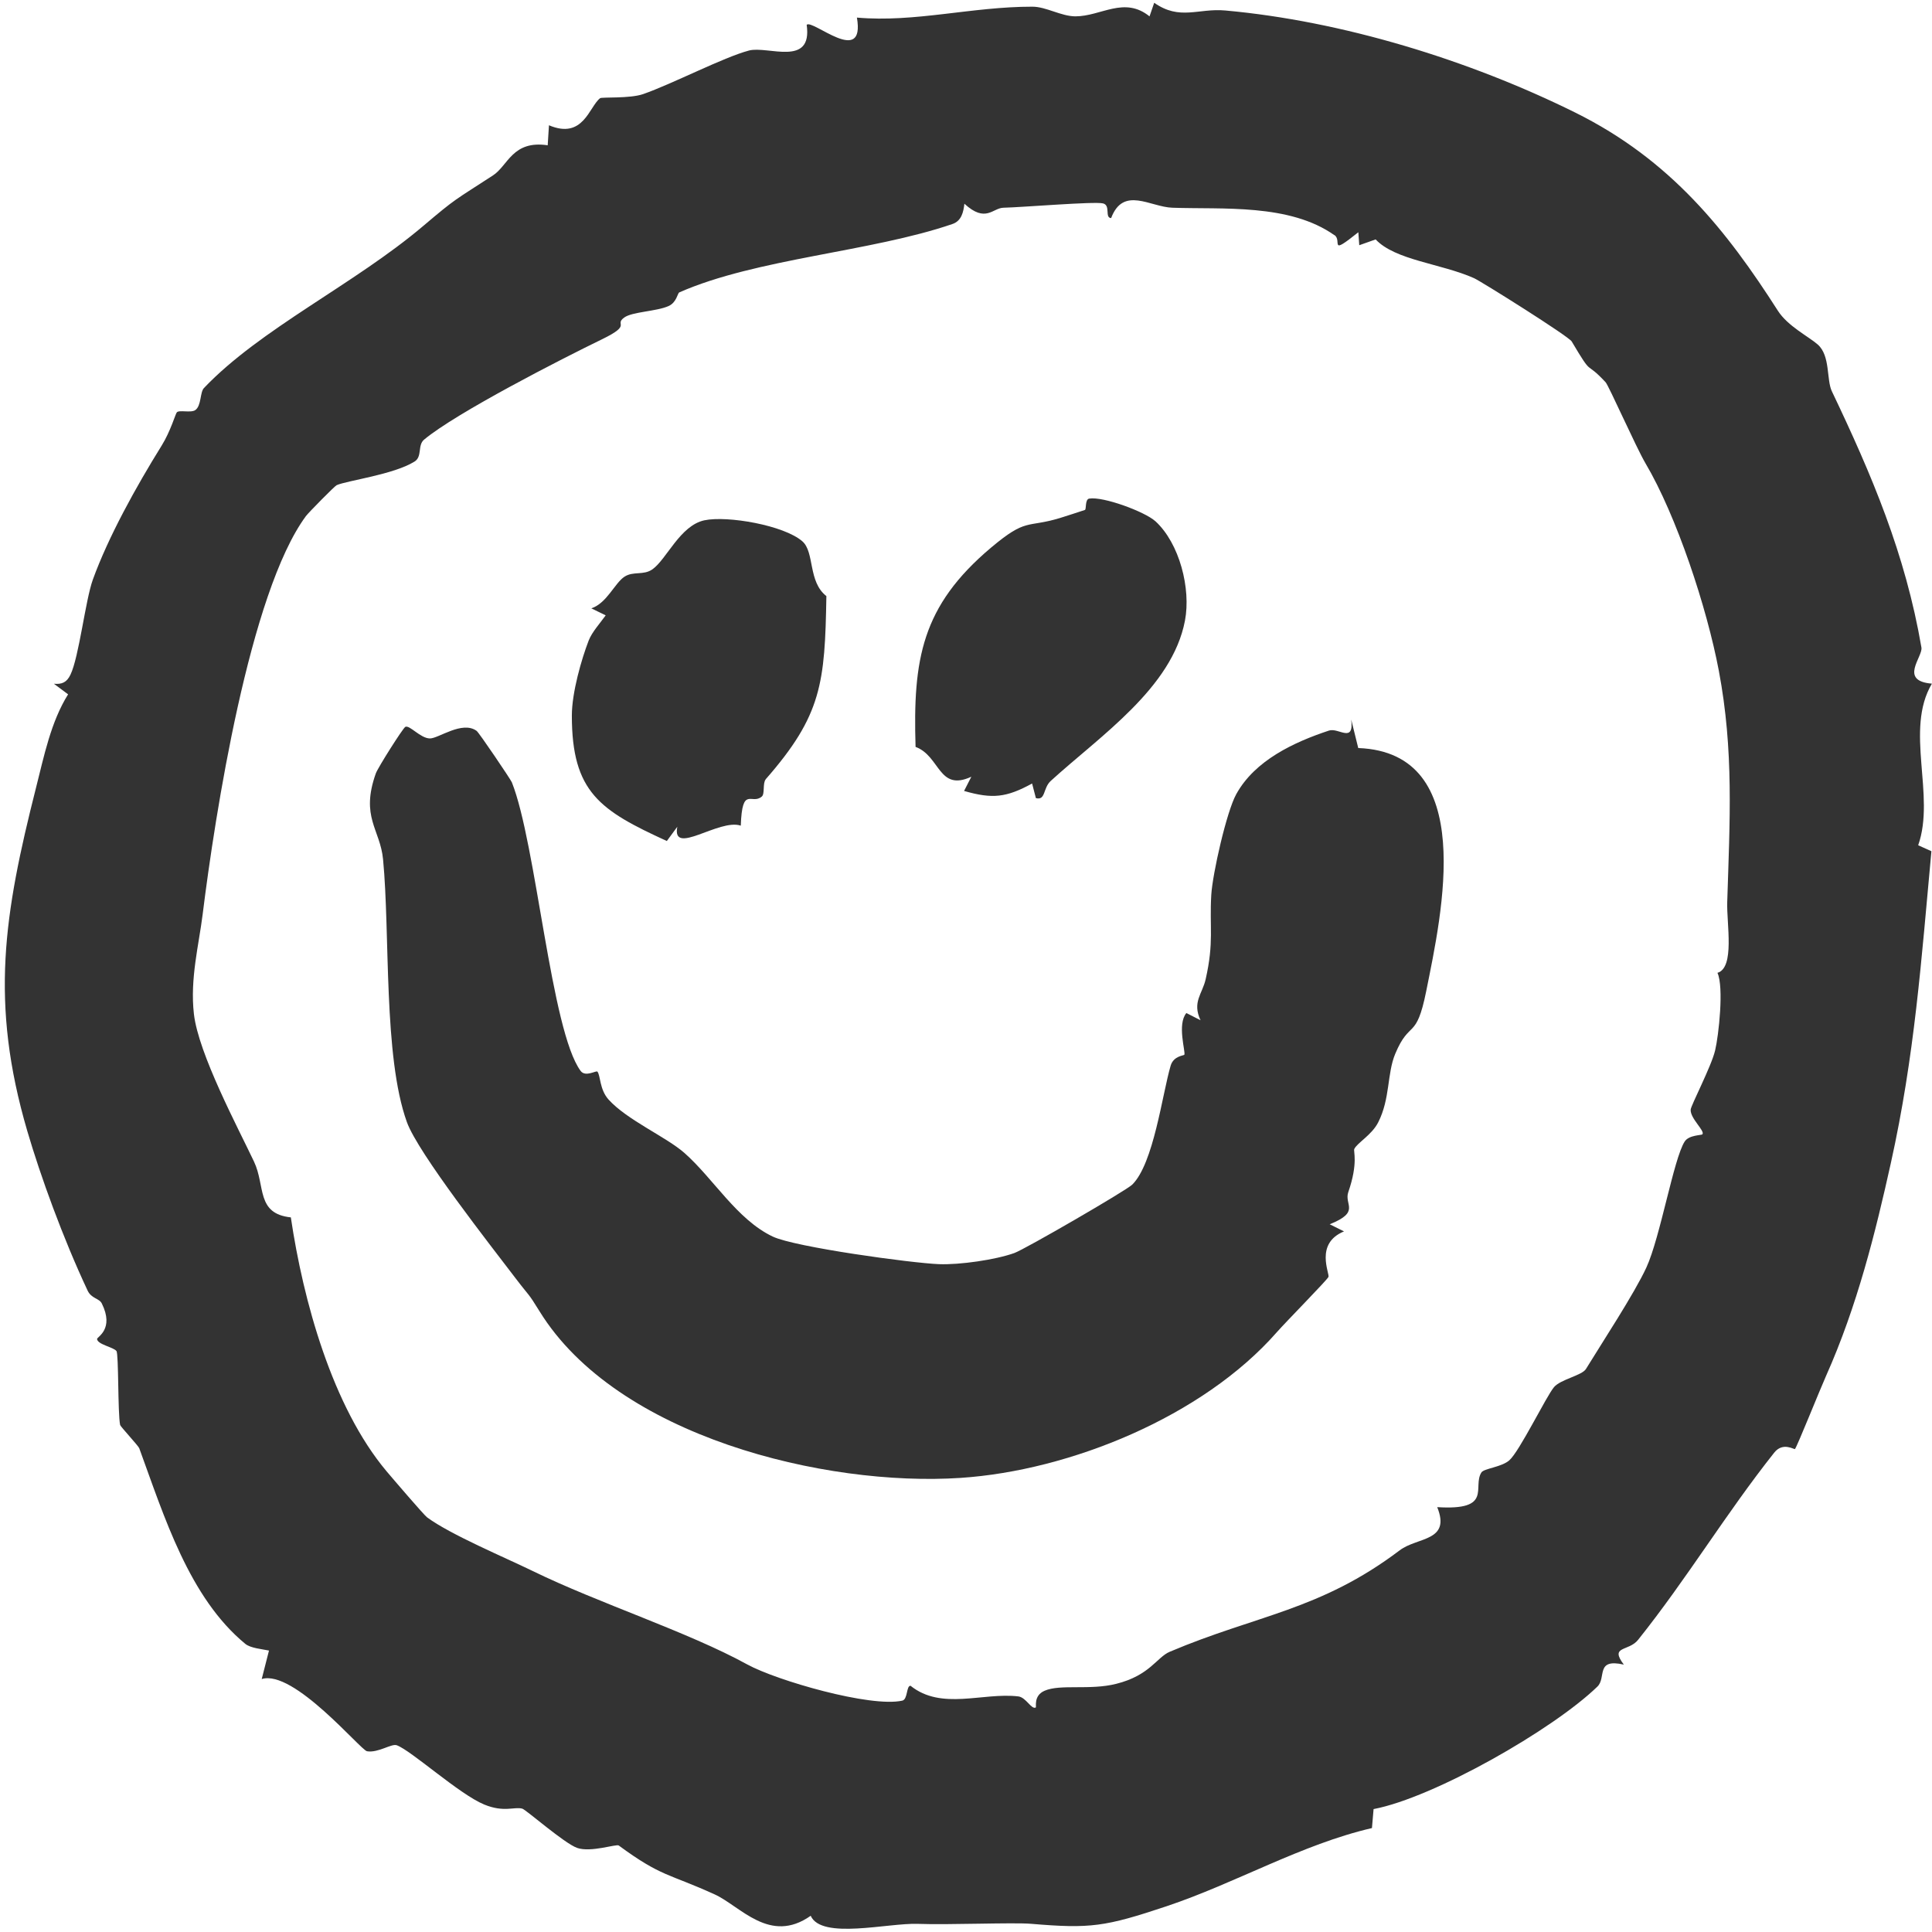 <svg width="185" height="185" viewBox="0 0 185 185" fill="none" xmlns="http://www.w3.org/2000/svg">
<path d="M110.075 1.565L110.522 0.266C112.973 1.991 114.74 0.77 117.326 1.004C128.5 2.011 140.655 5.736 150.831 10.775C160.015 15.325 165.361 22.125 170.243 29.756C171.194 31.241 173.22 32.244 174.067 32.997C175.277 34.072 174.882 36.363 175.412 37.47C179.225 45.464 182.451 53.032 183.988 62.004C184.139 62.892 181.791 65.203 184.991 65.463C182.352 69.91 185.365 76.143 183.677 80.938L184.944 81.509C183.967 92.054 183.339 101.087 181.059 111.373C179.588 118.006 177.843 125.055 174.846 131.772C174.243 133.122 172.113 138.447 171.88 138.753C171.817 138.831 170.727 138.042 169.89 139.101C165.262 144.935 161.543 151.158 156.857 157.023C155.948 158.165 154.104 157.563 155.491 159.396C152.748 158.773 153.839 160.638 152.966 161.495C148.738 165.604 137.305 172.133 131.528 173.23L131.372 175.048C124.64 176.606 118.298 180.331 111.706 182.533C105.81 184.502 104.413 184.694 98.745 184.216C97.021 184.071 90.829 184.33 87.889 184.221C85.027 184.117 78.663 185.764 77.629 183.447C73.708 186.211 70.903 182.523 68.425 181.395C63.994 179.38 63.339 179.728 59.246 176.715C59.028 176.554 56.576 177.406 55.267 176.949C54.046 176.523 50.363 173.281 50.01 173.188C49.231 172.98 48.27 173.578 46.363 172.793C43.979 171.811 39.351 167.599 37.985 167.116C37.486 166.939 36.198 167.874 35.143 167.692C34.53 167.583 28.12 159.828 25.061 160.778L25.757 158.051C25.076 157.906 23.99 157.822 23.487 157.407C18.105 152.971 15.736 145.241 13.331 138.67C13.248 138.447 11.529 136.592 11.503 136.452C11.269 135.299 11.373 129.642 11.149 129.367C10.848 128.987 9.321 128.743 9.295 128.213C9.285 128.021 10.973 127.278 9.747 124.811C9.498 124.312 8.755 124.354 8.391 123.585C6.017 118.531 3.877 112.614 2.615 108.308C-0.995 95.997 0.381 87.55 3.451 75.421C4.215 72.413 4.869 69.125 6.521 66.486L5.16 65.473C5.934 65.546 6.396 65.338 6.745 64.611C7.57 62.902 8.178 57.458 8.895 55.489C10.376 51.401 13.03 46.607 15.482 42.664C16.334 41.293 16.801 39.63 16.931 39.485C17.154 39.225 18.282 39.563 18.702 39.267C19.295 38.851 19.139 37.568 19.528 37.158C24.931 31.48 33.938 27.226 40.54 21.626C43.725 18.925 43.475 19.226 47.215 16.79C48.654 15.85 49.075 13.408 52.446 13.912L52.566 11.995C55.859 13.388 56.41 10.214 57.464 9.403C57.625 9.279 60.311 9.45 61.573 9.014C64.347 8.053 69.297 5.476 71.723 4.837C73.526 4.365 77.822 6.458 77.245 2.375C77.796 1.809 82.866 6.437 82.055 1.684C87.593 2.178 93.042 0.635 98.86 0.64C100.164 0.64 101.613 1.56 102.974 1.565C105.441 1.565 107.654 -0.399 110.09 1.58L110.075 1.565ZM127.783 22.525C123.477 19.476 117.098 20.063 112.257 19.891C110.132 19.818 107.566 17.793 106.397 20.883C105.753 20.852 106.381 19.663 105.618 19.476C104.782 19.273 97.847 19.855 96.086 19.891C95.057 19.912 94.382 21.382 92.346 19.507C92.257 20.296 92.076 21.153 91.203 21.45C83.432 24.119 72.409 24.753 65.043 28C64.882 28.073 64.789 28.961 64.025 29.304C62.872 29.823 60.545 29.849 59.781 30.4C58.758 31.137 60.602 31.049 57.656 32.483C53.802 34.353 43.719 39.506 40.613 42.093C39.959 42.638 40.462 43.719 39.694 44.197C37.704 45.443 33.263 46.009 32.239 46.456C32.047 46.539 29.528 49.1 29.294 49.417C23.892 56.752 20.588 78.018 19.404 87.566C19.045 90.465 18.183 93.716 18.567 97.088C18.998 100.895 22.796 108.001 24.323 111.232C25.429 113.565 24.51 116.214 27.85 116.572C29.019 124.489 31.808 134.696 37.029 140.899C37.611 141.589 40.592 145.07 40.894 145.293C43.101 146.935 48.405 149.163 50.992 150.425C57.272 153.495 65.874 156.259 71.547 159.376C74.341 160.913 83.364 163.526 86.398 162.846C86.938 162.726 86.772 161.412 87.188 161.422C90.164 163.807 94.096 162.04 97.509 162.44C98.252 162.529 98.766 163.729 99.182 163.5C99.26 163.459 98.938 162.373 100.023 161.9C101.54 161.24 104.34 161.874 106.87 161.24C110.111 160.435 110.76 158.695 112.012 158.165C120.339 154.633 126.406 154.217 134.037 148.446C135.736 147.163 138.951 147.62 137.622 144.317C143.014 144.659 140.956 142.389 141.855 140.992C142.099 140.613 143.782 140.488 144.525 139.834C145.497 138.987 148.052 133.725 148.805 132.826C149.434 132.078 151.481 131.715 151.865 131.086C153.366 128.634 156.509 123.85 157.652 121.367C158.987 118.458 160.265 110.931 161.319 109.305C161.73 108.671 162.94 108.718 163.018 108.614C163.272 108.277 161.839 107.097 161.891 106.256C161.917 105.846 163.87 102.116 164.233 100.584C164.576 99.155 165.085 94.511 164.457 93.155C166.14 92.657 165.324 88.433 165.392 86.382C165.636 78.574 166.036 71.889 164.587 64.222C163.439 58.154 160.54 49.396 157.558 44.352C156.67 42.846 154.047 36.924 153.745 36.602C151.668 34.368 152.639 36.306 150.499 32.696C150.203 32.197 141.814 26.93 141.143 26.634C138.006 25.236 133.611 24.93 131.726 22.925L130.157 23.481L130.069 22.239C127.165 24.561 128.557 23.06 127.783 22.509V22.525Z" fill="#333333"/>
<path d="M130.074 71.629C141.507 72.076 138.068 87.441 136.567 94.916C135.606 99.695 134.993 97.581 133.601 100.911C132.806 102.812 133.128 105.196 131.97 107.472C131.357 108.682 129.949 109.44 129.679 110.027C129.58 110.24 130.074 111.357 129.108 114.147C128.687 115.367 130.308 116.037 127.326 117.232L128.697 117.913C125.861 119.076 127.352 121.964 127.206 122.276C127.045 122.608 123.149 126.556 122.246 127.585C115.165 135.642 102.47 140.821 91.982 141.517C78.996 142.379 59.064 137.548 51.672 125.575C50.504 123.684 50.774 124.245 49.381 122.416C47.054 119.357 40.031 110.417 38.961 107.446C36.691 101.144 37.366 89.436 36.681 82.293C36.405 79.395 34.494 78.247 35.99 74.05C36.187 73.504 38.577 69.728 38.81 69.603C39.216 69.39 40.255 70.704 41.169 70.71C41.995 70.715 44.26 68.98 45.641 69.987C45.88 70.164 48.904 74.637 49.013 74.912C51.35 80.771 52.763 98.719 55.599 102.547C56.062 103.17 57.09 102.479 57.205 102.615C57.506 102.968 57.402 104.324 58.275 105.29C60.046 107.253 63.791 108.864 65.537 110.401C68.316 112.853 70.56 116.775 73.988 118.406C76.123 119.424 87.312 120.951 89.909 121.05C91.868 121.128 95.301 120.64 97.13 119.985C98.143 119.622 107.831 114.011 108.418 113.435C110.47 111.414 111.29 104.791 112.095 102.048C112.376 101.093 113.373 101.087 113.41 100.994C113.534 100.693 112.698 98.08 113.602 97.004L114.958 97.695C114.137 95.95 115.134 95.176 115.451 93.758C116.261 90.179 115.804 88.802 115.986 85.696C116.106 83.67 117.451 77.722 118.376 76.05C120.163 72.808 123.897 71.068 127.258 69.956C128.178 69.65 129.663 71.224 129.388 68.902L130.063 71.644L130.074 71.629Z" fill="#333333"/>
<path d="M73.323 74.626C73.011 74.985 73.256 76.013 72.949 76.273C71.967 77.115 71.069 75.177 70.934 79.062C68.871 78.351 64.305 82.029 64.856 79.166L63.853 80.532C57.469 77.608 54.758 75.873 54.758 68.523C54.758 66.299 55.693 63.084 56.368 61.339C56.685 60.518 57.475 59.661 57.999 58.923L56.623 58.253C58.119 57.754 58.867 55.822 59.802 55.219C60.654 54.669 61.615 55.121 62.477 54.513C63.838 53.547 65.121 50.321 67.448 49.822C69.651 49.355 75.074 50.3 76.829 51.833C78.019 52.871 77.354 55.697 79.131 57.079C78.99 65.401 78.7 68.481 73.313 74.626H73.323Z" fill="#333333"/>
<path d="M110.631 49.905C112.947 52.025 114.054 56.367 113.467 59.432C112.236 65.884 105.353 70.455 100.615 74.777C99.857 75.468 100.143 76.678 99.192 76.424L98.829 75.026C96.361 76.371 95.042 76.522 92.315 75.738L93.011 74.377C89.847 75.837 90.044 72.398 87.671 71.52C87.411 63.141 88.242 58.05 94.891 52.445C98.314 49.562 98.288 50.57 101.478 49.609C101.727 49.536 103.737 48.887 103.888 48.83C104.039 48.773 103.878 47.817 104.298 47.744C105.654 47.521 109.638 49.007 110.625 49.905H110.631Z" fill="#333333"/>
</svg>
